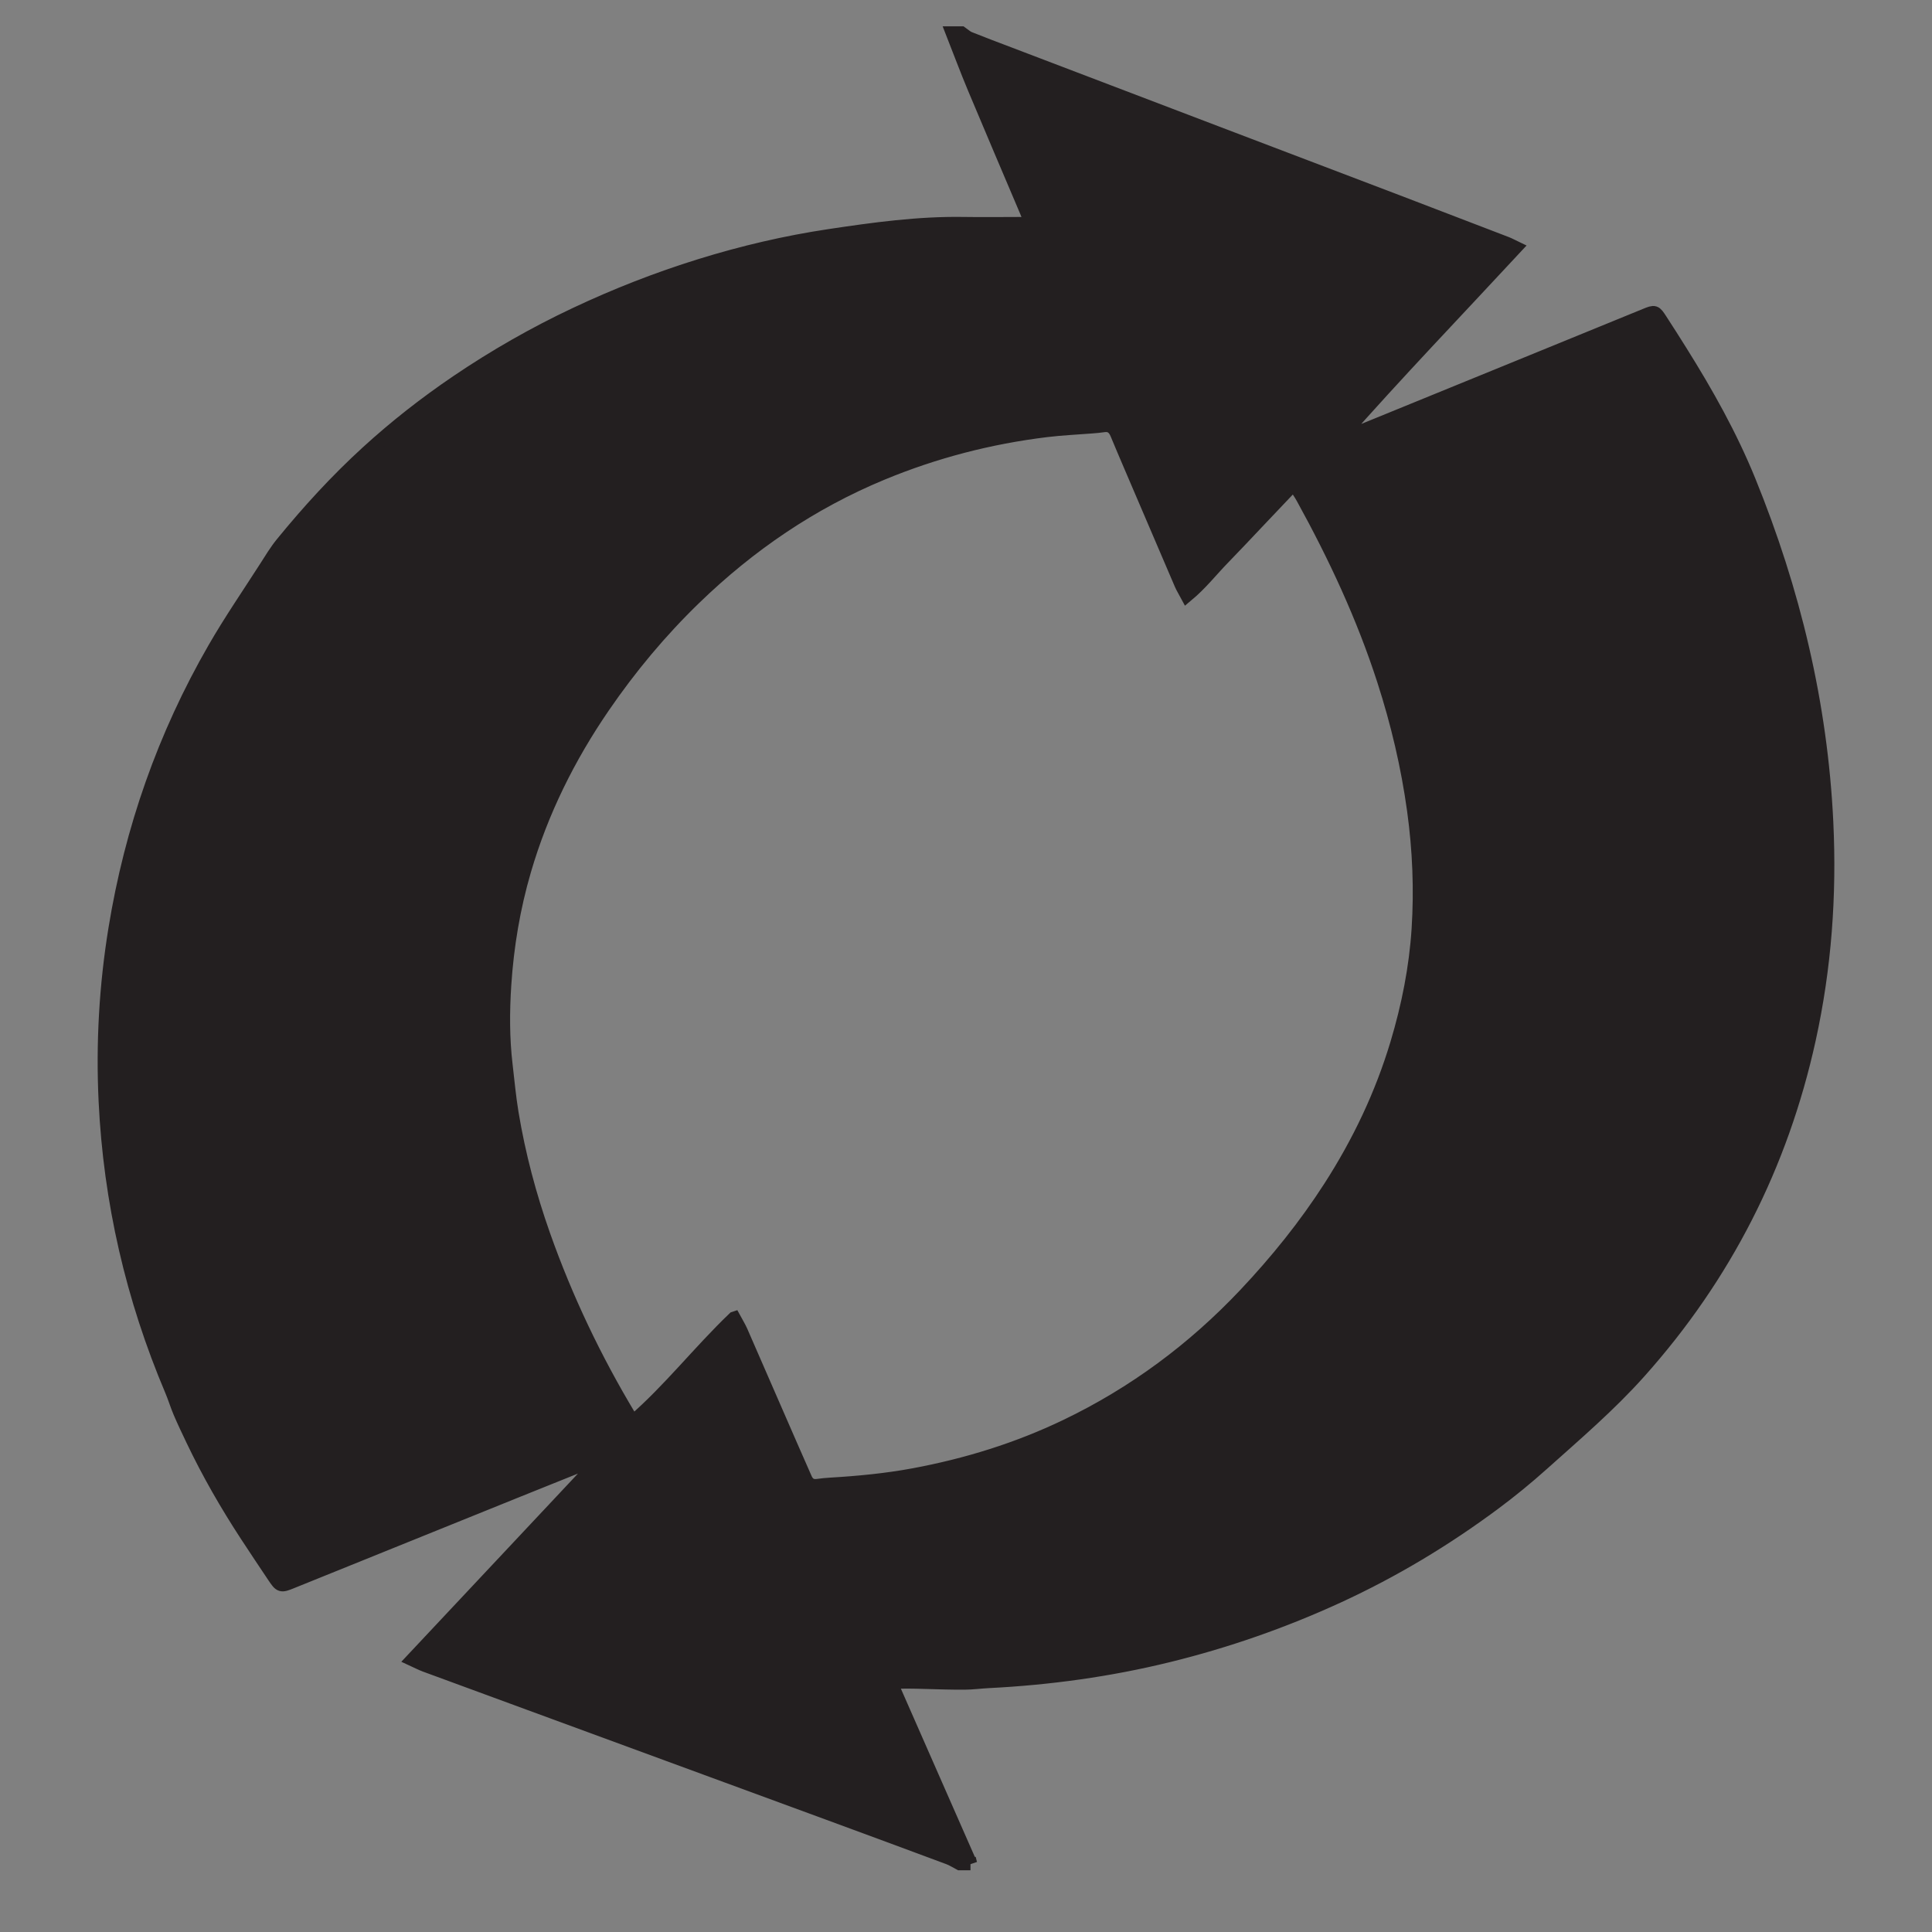 <?xml version="1.0" encoding="UTF-8" standalone="no"?>
<!-- Generator: Adobe Illustrator 27.3.1, SVG Export Plug-In . SVG Version: 6.00 Build 0)  -->

<svg
   version="1.1"
   id="Layer_1"
   x="0px"
   y="0px"
   viewBox="0 0 2048 2048"
   style="enable-background:new 0 0 2048 2048;"
   xml:space="preserve"
   sodipodi:docname="Nuolet_outline (1).svg"
   inkscape:version="1.4 (86a8ad7, 2024-10-11)"
   xmlns:inkscape="http://www.inkscape.org/namespaces/inkscape"
   xmlns:sodipodi="http://sodipodi.sourceforge.net/DTD/sodipodi-0.dtd"
   xmlns="http://www.w3.org/2000/svg"
   xmlns:svg="http://www.w3.org/2000/svg"><rect x="0" y="0" width="2048" height="2048" fill="#808080" stroke="none"/><defs
   id="defs4" /><sodipodi:namedview
   id="namedview4"
   pagecolor="#ffffff"
   bordercolor="#000000"
   borderopacity="0.25"
   inkscape:showpageshadow="2"
   inkscape:pageopacity="0.0"
   inkscape:pagecheckerboard="0"
   inkscape:deskcolor="#d1d1d1"
   inkscape:zoom="0.27621359"
   inkscape:cx="1185.6767"
   inkscape:cy="1372.1266"
   inkscape:window-width="2400"
   inkscape:window-height="1272"
   inkscape:window-x="4792"
   inkscape:window-y="-8"
   inkscape:window-maximized="1"
   inkscape:current-layer="layer3" />
<style
   type="text/css"
   id="style1">
	.st0{fill:none;stroke:#231F20;stroke-width:14.173;stroke-miterlimit:10;}
	.st1{display:none;fill:#FFFFFF;}
</style>
<rect
   style="display:none;fill:#4151ff;fill-opacity:1"
   id="rect5"
   width="2086.4"
   height="2053.12"
   x="-15.36"
   y="-7.68" /><g
   inkscape:groupmode="layer"
   id="layer2"
   inkscape:label="helo"
   style="display:inline;fill:#4151ff;fill-opacity:1" /><g
   inkscape:groupmode="layer"
   id="layer1"
   inkscape:label="test"
   style="display:inline"><path
     style="fill:#ffffff;fill-opacity:1;stroke-width:2.56"
     d="m 947.2,1938.836 c -35.2,-13.078 -160.48,-59.223 -278.4,-102.544 -117.92,-43.321 -214.4,-79.648 -214.4,-80.726 0,-1.079 42.912,-47.605 95.36,-103.393 52.448,-55.788 95.686,-102.27 96.084,-103.295 0.398,-1.025 -1.362,-4.44 -3.913,-7.59 l -4.637,-5.726 -70.327,28.125 c -38.68,15.469 -113.295,45.519 -165.812,66.779 -52.516,21.259 -97.037,38.653 -98.935,38.653 -6.051,0 -60.41,-87.054 -84.543,-135.394 -45.419,-90.976 -78.734,-200.272 -92.557,-303.646 -5.66,-42.327 -6.443,-155.498 -1.365,-197.12 14.38,-117.86 48.749,-228.124 100.314,-321.829 C 272.472,623.172 322.769,555.676 382.952,497.92 546.797,340.682 791.827,245.895 1034.737,245.785 c 52.657,-0.024 54.445,-0.195 60.623,-5.785 l 6.365,-5.76 -19.051,-44.8 c -31.211,-73.393 -57.872,-138.626 -56.964,-139.373 0.467,-0.385 77.458,28.535 171.09,64.266 93.632,35.731 220.352,84.086 281.6,107.456 61.248,23.37 111.764,42.855 112.257,43.301 0.493,0.446 -24.601,28.082 -55.765,61.415 -46.306,49.527 -91.927,99.483 -129.062,141.326 -2.807,3.162 -4.573,6.28 -3.925,6.928 5.281,5.281 68.191,-18.912 346.575,-133.281 2.968,-1.219 39.621,56.518 61.936,97.563 55.519,102.122 96.029,235.283 112.539,369.92 6.283,51.24 6.295,164.075 0.023,211.2 -20.648,155.135 -74.675,284.423 -166.5,398.443 -50.798,63.077 -150.036,151.742 -224.317,200.42 -153.716,100.733 -345.08,156.889 -529.92,155.507 -58.79,-0.44 -69.439,0.633 -67.362,6.788 0.795,2.355 18.714,43.796 39.82,92.091 21.107,48.295 37.954,88.124 37.439,88.507 -0.515,0.384 -29.737,-10.003 -64.937,-23.081 z m -26.529,-360.517 c 180.019,-19.106 332.283,-104.285 450.985,-252.285 153.948,-191.948 181.496,-411.202 83.23,-662.417 -16.013,-40.936 -56.43,-124.35 -72.636,-149.907 l -9.467,-14.929 -32.428,34.129 c -17.835,18.771 -42.743,45.236 -55.352,58.81 -12.608,13.574 -23.733,23.94 -24.722,23.035 -0.989,-0.905 -16.956,-37.356 -35.483,-81.001 -18.527,-43.645 -36.322,-82.093 -39.546,-85.44 l -5.86,-6.085 -38.017,3.058 C 942.575,461.28 780.053,550.144 657.496,709.863 571.866,821.458 530.189,934.302 526.819,1063.68 c -2.446,93.908 14.274,180.242 54.786,282.88 22.219,56.292 66.727,145.074 83.926,167.41 3.627,4.711 3.982,4.661 12.352,-1.723 4.74,-3.615 28.595,-27.428 53.012,-52.917 24.417,-25.489 45.212,-45.45 46.211,-44.357 0.999,1.093 17.056,37.123 35.683,80.067 18.627,42.944 35.643,80.096 37.815,82.56 4.976,5.646 22.008,5.821 70.066,0.72 z"
     id="path5" /></g><g
   inkscape:groupmode="layer"
   id="layer3"
   inkscape:label="sdasd"
   style="display:inline" /><g
   id="g4"
   style="display:inline;fill:#231f20;fill-opacity:1">
	<path
   class="st0"
   d="m 1028.75,1975.46 c -3.82,0 -7.63,0 -11.45,0 -3.87,-2.02 -7.58,-4.48 -11.64,-5.99 -42.54,-15.83 -85.12,-31.57 -127.72,-47.23 -105.76,-38.88 -211.54,-77.71 -317.31,-116.56 -36.65,-13.46 -73.31,-26.87 -109.93,-40.4 -4.25,-1.57 -8.28,-3.73 -13.38,-6.06 66.9,-71.28 132.76,-141.46 198.62,-211.63 -0.42,-0.54 -0.83,-1.08 -1.25,-1.62 -2.9,1.02 -5.83,1.94 -8.68,3.08 -25.64,10.27 -51.27,20.55 -76.88,30.89 -80.07,32.34 -160.13,64.71 -240.2,97.06 -11.17,4.51 -11.72,4.37 -18.51,-5.76 -9.73,-14.51 -19.44,-29.04 -29,-43.66 -21.23,-32.47 -40.54,-66.04 -57.25,-101.08 -4.63,-9.71 -9.27,-19.43 -13.5,-29.31 -3.25,-7.58 -5.59,-15.54 -8.81,-23.13 -41.6,-98.14 -65.17,-200.46 -70.26,-306.89 -2.92,-61.13 0.54,-121.99 10.38,-182.49 17.18,-105.58 51.98,-204.94 105.4,-297.55 16.81,-29.15 35.93,-56.97 54.11,-85.32 5.62,-8.77 11.01,-17.79 17.57,-25.83 27.94,-34.24 57.71,-66.79 90.38,-96.63 29.84,-27.25 61.57,-52.08 95,-74.74 40.03,-27.13 81.91,-51.05 125.67,-71.68 42.86,-20.21 86.87,-37.43 132.13,-51.47 44.92,-13.93 90.57,-24.64 137.11,-31.61 47.07,-7.05 94.16,-13.54 141.93,-12.8 19.71,0.31 39.43,0.07 59.15,0.03 3.96,-0.01 8.2,0.7 11.44,-3.21 -1.32,-3.38 -2.5,-6.65 -3.86,-9.84 -18.45,-43.55 -37.08,-87.02 -55.33,-130.65 -8.07,-19.29 -15.38,-38.9 -23.03,-58.37 3.18,0 6.36,0 9.54,0 2.74,1.89 5.24,4.37 8.25,5.58 13.84,5.56 27.81,10.79 41.75,16.1 73.25,27.92 146.5,55.85 219.77,83.75 64.07,24.4 128.16,48.73 192.22,73.15 38.55,14.7 77.07,29.49 115.58,44.31 3.1,1.19 6.02,2.83 9.7,4.59 -62.74,67.62 -125.79,133.22 -186.14,201.73 5.76,-0.92 11.13,-2.46 16.27,-4.55 56.15,-22.86 112.27,-45.81 168.4,-68.74 46.43,-18.97 92.84,-37.97 139.27,-56.91 9.94,-4.05 10.09,-4.03 16.04,5.09 7.28,11.17 14.42,22.44 21.5,33.75 27.47,43.86 52.76,88.91 72.31,136.94 47.22,116.04 76.19,236.3 82.18,361.66 3.71,77.5 -1.86,154.38 -18.56,230.3 -29.31,133.2 -89.04,250.81 -180.02,352.61 -31.62,35.39 -67.59,66.07 -102.79,97.6 -16.29,14.6 -33.29,28.52 -50.84,41.57 -51.88,38.56 -106.98,71.71 -165.85,98.77 -57.91,26.61 -117.7,47.47 -179.49,62.66 -62.67,15.41 -126.33,24.16 -190.77,27.41 -8.54,0.43 -17.06,1.61 -25.59,1.65 -14.27,0.08 -28.55,-0.41 -42.82,-0.8 -11.26,-0.31 -22.51,-0.63 -34.7,0.16 1.59,4.17 2.58,7.13 3.83,9.98 13.64,31.1 27.32,62.18 40.99,93.26 13.03,29.59 26.05,59.21 39.07,88.83 z M 778.2,1397.43 c 3,5.55 5.5,9.5 7.36,13.74 17.57,40.12 35.01,80.3 52.52,120.45 5.2,11.93 10.52,23.81 15.71,35.74 2.47,5.67 6.47,8.32 12.8,7.42 4.69,-0.67 9.43,-1.11 14.17,-1.39 29.44,-1.75 58.76,-4.56 87.79,-9.95 56.15,-10.44 110.3,-27.19 161.8,-51.93 71.77,-34.48 134.67,-81.15 189.36,-139.04 33.45,-35.42 63.87,-73.14 90.23,-114.14 30.58,-47.56 54.67,-98.14 70.92,-152.35 11.88,-39.63 19.95,-80.09 22.59,-121.33 2.68,-41.85 0.94,-83.71 -4.78,-125.37 -6.45,-46.97 -17.3,-92.88 -31.85,-137.97 -21.84,-67.65 -51.77,-131.7 -86.04,-193.83 -2.56,-4.63 -5.71,-8.94 -9.35,-14.59 -13.26,13.99 -25.67,27.09 -38.09,40.17 -12.24,12.9 -24.38,25.9 -36.79,38.63 -12.46,12.79 -23.5,27.04 -38.3,39.37 -2.56,-4.78 -4.74,-8.21 -6.32,-11.89 -17.8,-41.41 -35.51,-82.85 -53.23,-124.29 -4.99,-11.67 -9.97,-23.35 -14.84,-35.08 -2.62,-6.29 -6.71,-9.82 -13.95,-8.72 -4.06,0.62 -8.17,0.95 -12.26,1.29 -16.1,1.3 -32.28,1.97 -48.3,3.93 -60.17,7.34 -118.33,22.39 -174.4,45.62 -74.95,31.05 -140.64,75.93 -198.71,132.16 -36.14,35 -68.26,73.52 -96.71,115.03 -36.7,53.55 -65.28,111.04 -83.54,173.51 -11.62,39.74 -18.41,80.36 -21.09,121.57 -1.83,28.19 -1.9,56.5 1.42,84.67 2,16.99 3.53,34.07 6.32,50.94 7.33,44.23 18.81,87.42 33.76,129.7 23.8,67.29 54.41,131.34 91.17,192.48 0.9,1.49 2.1,2.8 3.67,4.85 38.6,-33.49 69.6,-73.57 106.96,-109.4 z"
   id="path1"
   style="fill:#231f20;fill-opacity:1" />
	<path
   class="st1"
   d="m 1433.18,-23.53 c 7.66,19.47 14.97,39.08 23.04,58.37 18.25,43.63 36.88,87.11 55.33,130.65 1.35,3.19 2.54,6.46 3.86,9.84 -3.24,3.91 -7.49,3.2 -11.44,3.21 -19.72,0.05 -39.44,0.28 -59.15,-0.03 -47.78,-0.74 -94.87,5.75 -141.93,12.8 -46.54,6.97 -92.19,17.68 -137.11,31.61 -45.25,14.04 -89.27,31.26 -132.13,51.47 -43.76,20.63 -85.64,44.54 -125.67,71.68 -33.43,22.66 -65.16,47.49 -95,74.74 -32.68,29.84 -62.45,62.39 -90.39,96.63 -6.56,8.04 -11.95,17.06 -17.57,25.83 -18.18,28.35 -37.3,56.17 -54.11,85.32 -53.42,92.62 -88.22,191.97 -105.4,297.55 -9.84,60.5 -13.31,121.35 -10.38,182.49 5.09,106.43 28.66,208.74 70.26,306.89 3.22,7.59 5.56,15.56 8.81,23.13 4.24,9.88 8.87,19.6 13.5,29.31 16.71,35.03 36.02,68.6 57.25,101.08 9.56,14.62 19.27,29.15 29,43.66 6.79,10.14 7.34,10.27 18.51,5.76 80.07,-32.35 160.13,-64.72 240.2,-97.06 25.61,-10.34 51.24,-20.62 76.88,-30.89 2.85,-1.14 5.78,-2.06 8.68,-3.08 0.42,0.54 0.83,1.08 1.25,1.62 -65.86,70.17 -131.72,140.35 -198.62,211.63 5.1,2.33 9.13,4.49 13.38,6.06 36.62,13.53 73.29,26.94 109.93,40.4 105.77,38.85 211.55,77.67 317.31,116.56 42.6,15.66 85.18,31.4 127.72,47.23 4.06,1.51 7.77,3.97 11.64,5.99 -329.47,0 -658.94,0 -988.42,0 0,-646.81 0,-1293.63 0,-1940.44 326.92,-0.01 653.85,-0.01 980.77,-0.01 z"
   id="path2"
   style="fill:#231f20;fill-opacity:1" />
	<path
   class="st1"
   d="m 1452.27,1916.91 c -13.02,-29.62 -26.04,-59.24 -39.06,-88.86 -13.67,-31.09 -27.35,-62.16 -40.99,-93.26 -1.25,-2.85 -2.24,-5.81 -3.83,-9.98 12.19,-0.79 23.44,-0.47 34.7,-0.16 14.27,0.39 28.54,0.88 42.82,0.8 8.53,-0.05 17.06,-1.22 25.59,-1.65 64.44,-3.25 128.1,-12 190.77,-27.41 61.8,-15.2 121.59,-36.05 179.49,-62.66 58.87,-27.05 113.97,-60.2 165.85,-98.77 17.55,-13.05 34.55,-26.97 50.84,-41.57 35.19,-31.53 71.16,-62.21 102.79,-97.6 90.98,-101.8 150.72,-219.4 180.02,-352.61 16.7,-75.91 22.26,-152.8 18.56,-230.3 -5.99,-125.36 -34.97,-245.62 -82.18,-361.66 -19.55,-48.03 -44.83,-93.08 -72.31,-136.94 -7.08,-11.3 -14.22,-22.57 -21.5,-33.75 -5.95,-9.12 -6.1,-9.14 -16.04,-5.09 -46.44,18.94 -92.85,37.94 -139.27,56.91 -56.12,22.93 -112.24,45.88 -168.4,68.74 -5.14,2.09 -10.51,3.63 -16.27,4.55 60.36,-68.51 123.41,-134.11 186.14,-201.73 -3.68,-1.75 -6.6,-3.4 -9.7,-4.59 -38.51,-14.81 -77.02,-29.61 -115.58,-44.31 -64.06,-24.42 -128.15,-48.75 -192.22,-73.15 -73.26,-27.9 -146.51,-55.82 -219.77,-83.75 -13.94,-5.31 -27.91,-10.54 -41.75,-16.1 -3.01,-1.21 -5.51,-3.68 -8.25,-5.58 332.57,0 665.14,0 997.84,0 0,646.58 0,1293.15 0,1940.44 -329.35,0.04 -658.82,0.04 -988.29,0.04 z"
   id="path3"
   style="fill:#231f20;fill-opacity:1" />
	<path
   class="st1"
   d="m 1201.72,1338.88 c -37.36,35.83 -68.36,75.91 -106.96,109.4 -1.57,-2.05 -2.77,-3.36 -3.67,-4.85 -36.76,-61.14 -67.36,-125.2 -91.17,-192.48 -14.96,-42.28 -26.43,-85.47 -33.76,-129.7 -2.79,-16.87 -4.32,-33.94 -6.32,-50.94 -3.32,-28.17 -3.26,-56.48 -1.42,-84.67 2.68,-41.21 9.47,-81.83 21.09,-121.57 18.26,-62.47 46.83,-119.96 83.54,-173.51 28.45,-41.51 60.56,-80.02 96.71,-115.03 58.07,-56.23 123.76,-101.11 198.69,-132.16 56.08,-23.23 114.24,-38.28 174.4,-45.62 16.02,-1.95 32.2,-2.62 48.3,-3.93 4.1,-0.33 8.2,-0.67 12.26,-1.29 7.24,-1.1 11.34,2.43 13.95,8.72 4.87,11.72 9.85,23.4 14.84,35.08 17.71,41.44 35.43,82.89 53.23,124.29 1.58,3.68 3.76,7.11 6.32,11.89 14.8,-12.33 25.83,-26.58 38.3,-39.37 12.41,-12.74 24.55,-25.74 36.79,-38.63 12.42,-13.08 24.82,-26.18 38.09,-40.17 3.64,5.65 6.8,9.95 9.35,14.59 34.27,62.12 64.2,126.18 86.04,193.83 14.56,45.09 25.4,90.99 31.85,137.97 5.72,41.66 7.47,83.52 4.78,125.37 -2.65,41.23 -10.71,81.7 -22.59,121.33 -16.25,54.21 -40.34,104.78 -70.92,152.35 -26.36,41 -56.78,78.72 -90.23,114.14 -54.69,57.9 -117.58,104.56 -189.36,139.04 -51.5,24.74 -105.65,41.49 -161.8,51.93 -29.04,5.4 -58.35,8.21 -87.79,9.95 -4.73,0.28 -9.47,0.73 -14.17,1.39 -6.32,0.9 -10.33,-1.76 -12.8,-7.42 -5.2,-11.93 -10.51,-23.81 -15.71,-35.74 -17.51,-40.15 -34.95,-80.33 -52.52,-120.45 -1.84,-4.24 -4.35,-8.19 -7.34,-13.74 z"
   id="path4"
   style="fill:#231f20;fill-opacity:1" />
</g>
</svg>
